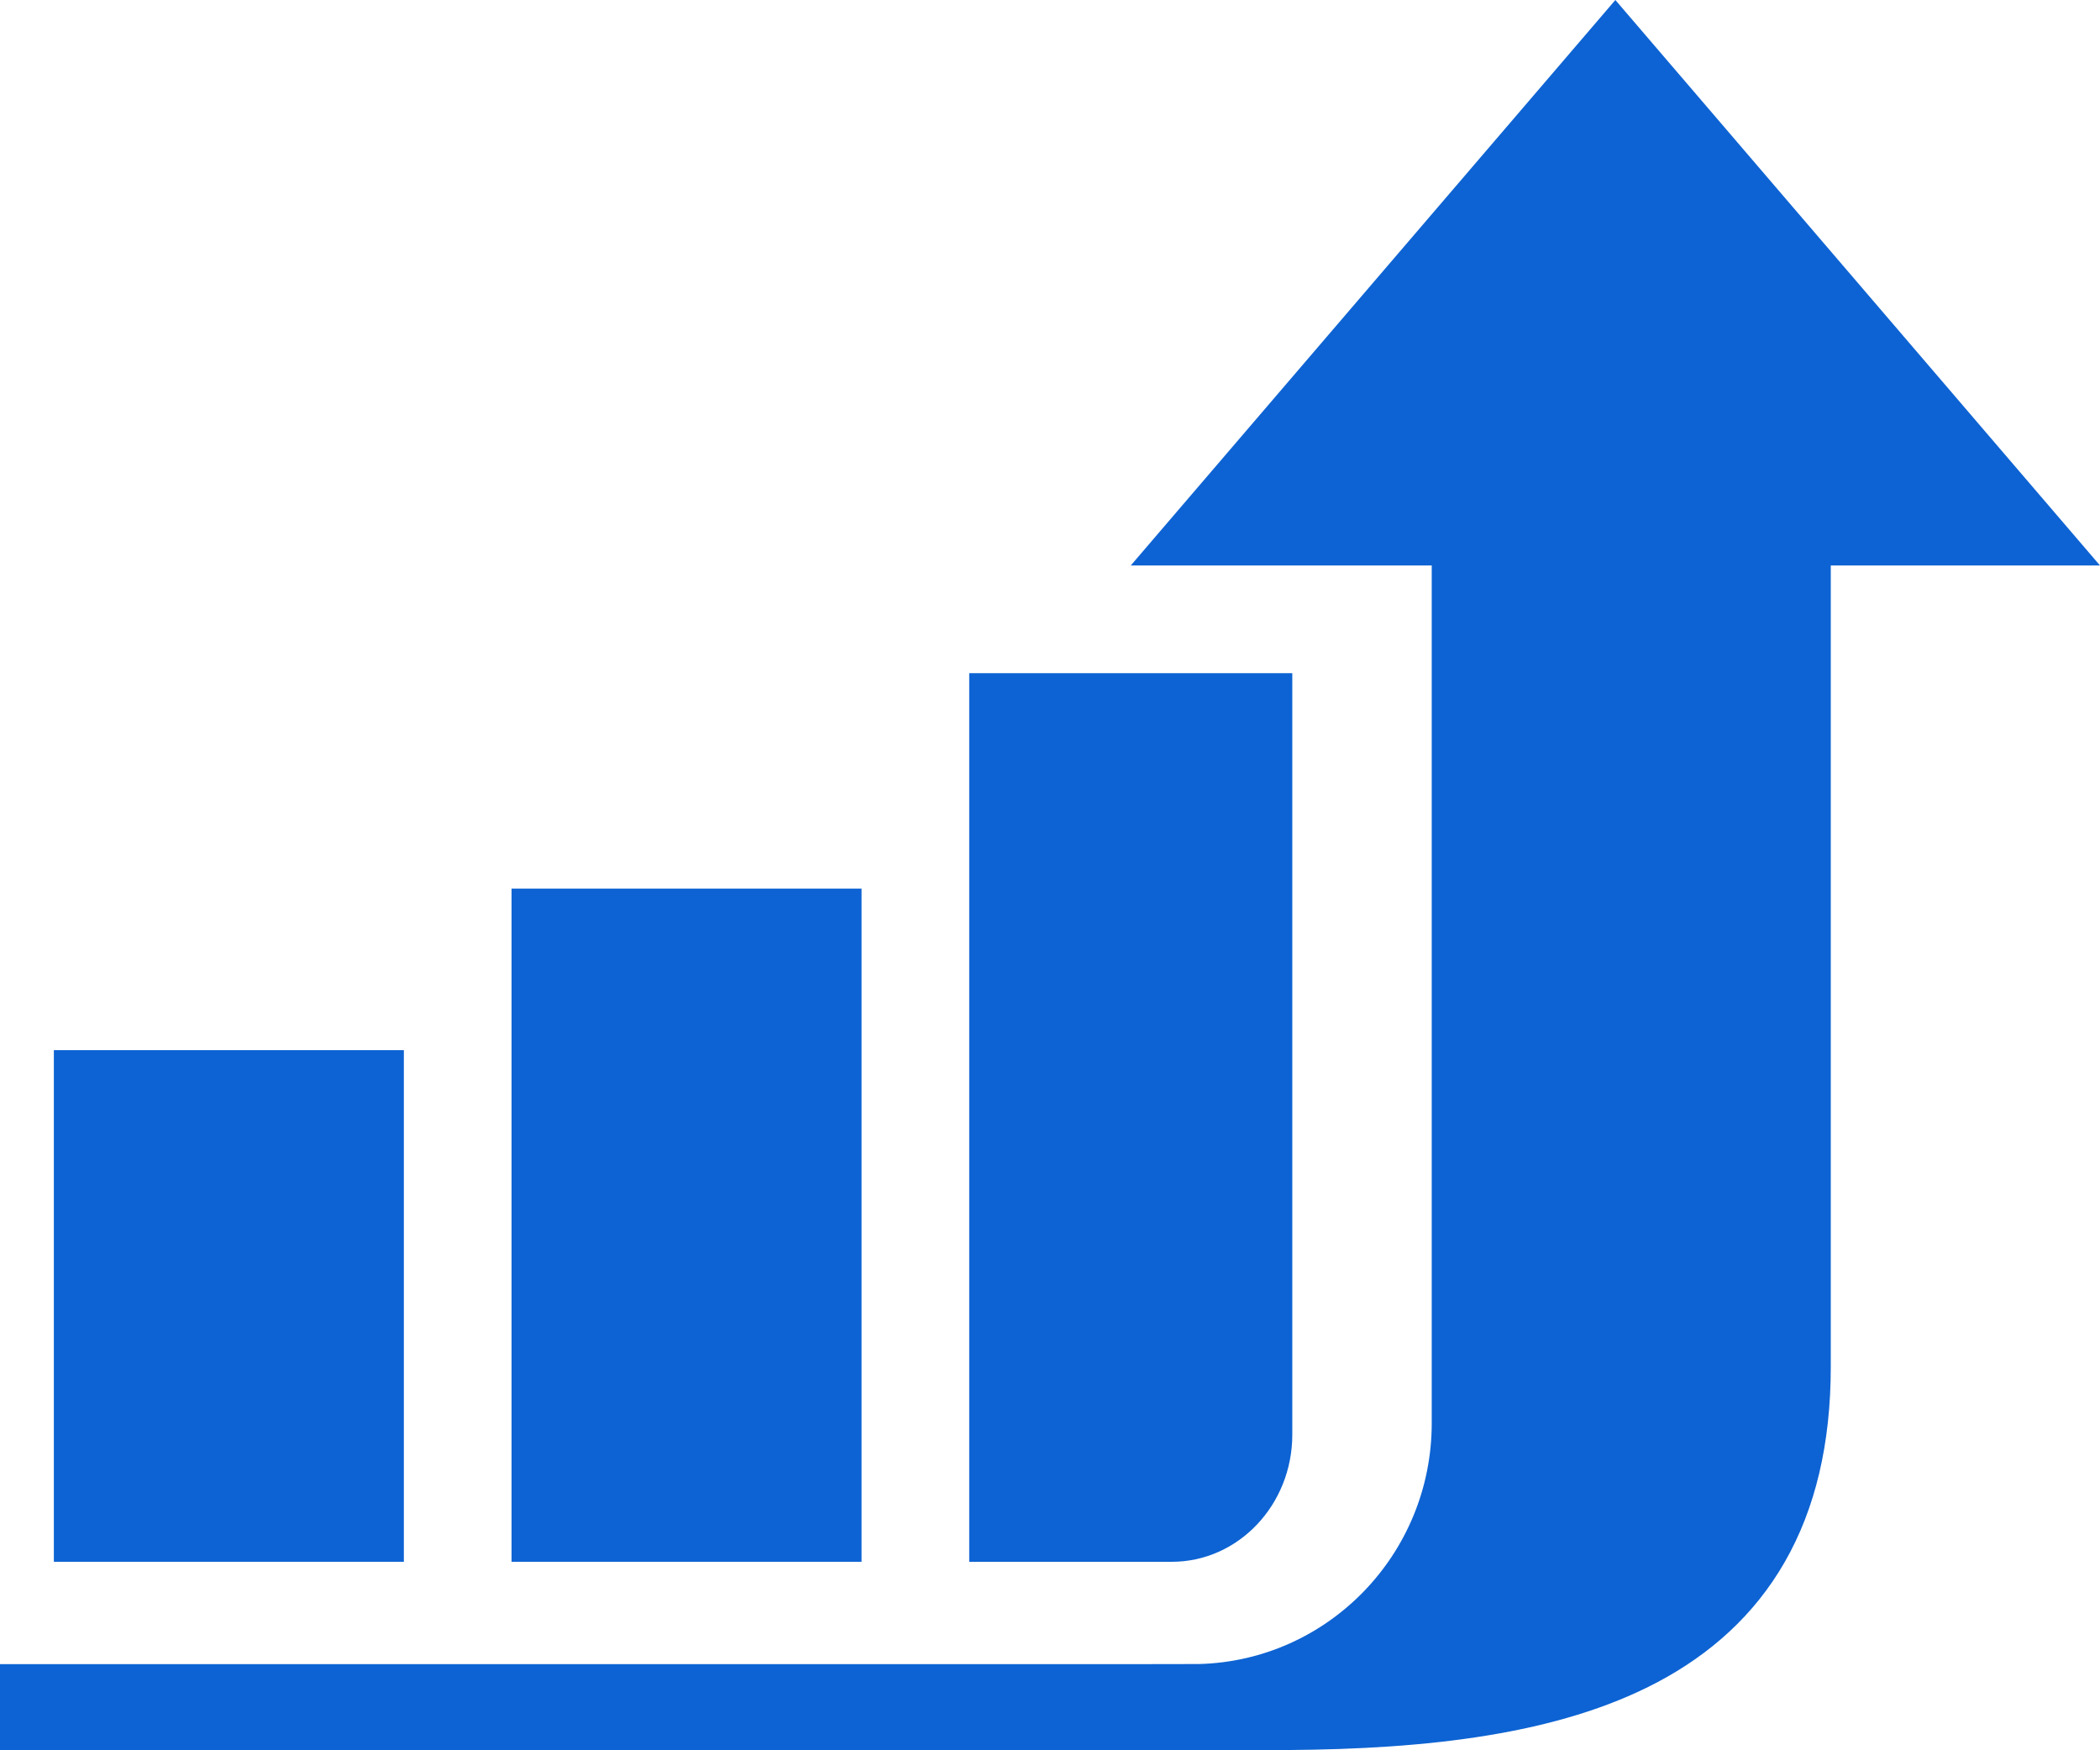 <svg width="108" height="90" viewBox="0 0 108 90" fill="none" xmlns="http://www.w3.org/2000/svg">
<path d="M89.759 70.283V30.738H78.027V73.178C78.027 77.903 76.092 82.173 72.98 85.229C77.017 84.826 80.49 84.014 83.207 82.571C85.286 81.467 86.885 80.014 87.981 78.103C89.083 76.182 89.759 73.656 89.759 70.283ZM94.154 70.283C94.154 74.257 93.354 77.587 91.786 80.321C90.213 83.063 87.949 85.061 85.255 86.491C80.137 89.208 73.343 89.935 66.264 89.987L65.578 89.99L61.712 89.995C61.588 89.998 61.464 90 61.34 90H0V85.57H58.749L61.659 85.565C68.299 85.395 73.632 79.913 73.632 73.178V26.308H94.154V70.283Z" fill="#0D63D3"/>
<path d="M108 29.077H58.154L83.076 0L108 29.077Z" fill="#0D63D3"/>
<path d="M60.926 87.231C78.353 85.34 75.149 76.59 75.149 29.077H91.666C92.23 45.106 93.644 57.181 91.997 65.791C90.296 87.851 79.65 86.021 60.923 87.231H60.926Z" fill="#0D63D3"/>
<path d="M49.846 34.615H66.461V73.771C66.461 77.377 63.685 80.308 60.268 80.308H49.846V34.615Z" fill="#0D63D3"/>
<path d="M44.308 45.692H26.308V80.308H44.308V45.692Z" fill="#0D63D3"/>
<path d="M20.77 54H2.77V80.308H20.77V54Z" fill="#0D63D3"/>
</svg>
